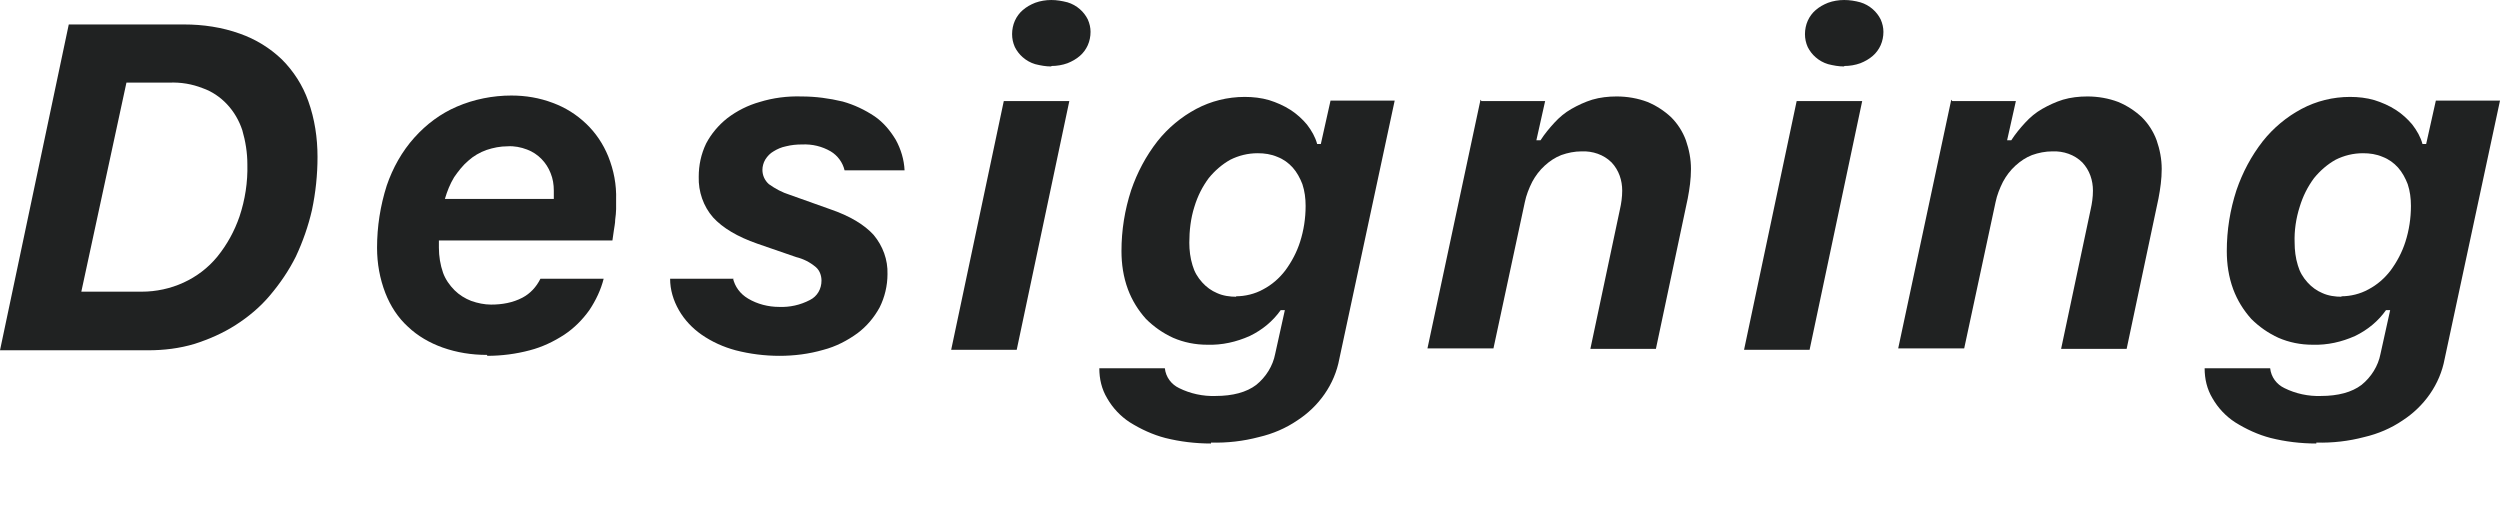<?xml version="1.0" encoding="UTF-8"?>
<svg xmlns="http://www.w3.org/2000/svg" version="1.1" xmlns:xlink="http://www.w3.org/1999/xlink" viewBox="0 0 541.7 110">
  <defs>
    <style>
      .cls-1 {
        fill: none;
      }

      .cls-2 {
        clip-path: url(#clippath);
      }

      .cls-3 {
        fill: #202222;
      }
    </style>
    <clipPath id="clippath">
      <rect class="cls-1" width="541.7" height="275.9"/>
    </clipPath>
  </defs>
  <!-- Generator: Adobe Illustrator 28.7.4, SVG Export Plug-In . SVG Version: 1.2.0 Build 166)  -->
  <g>
    <g id="_グループ_504" data-name="グループ_504">
      <g class="cls-2">
        <g id="_グループ_503" data-name="グループ_503">
          <path id="_パス_281" data-name="パス_281" class="cls-3" d="M39.9,5.3c4.1,0,8.2.6,12.1,2,3.4,1.2,6.5,3.1,9.1,5.6,2.5,2.5,4.5,5.6,5.7,9,1.4,3.9,2,8,2,12.1,0,3.9-.4,7.7-1.2,11.5-.8,3.5-2,6.9-3.5,10.1-1.5,3-3.4,5.8-5.6,8.4-2.1,2.5-4.6,4.6-7.4,6.4-2.8,1.8-5.8,3.1-8.9,4.1-3.3,1-6.7,1.4-10.1,1.4H0L14.9,5.3h25ZM17.5,63.2h13.2c6.3,0,12.4-2.7,16.4-7.6,2.1-2.6,3.7-5.5,4.8-8.7,1.2-3.6,1.8-7.4,1.7-11.3,0-2.5-.4-5-1.1-7.4-.7-2.1-1.8-4-3.3-5.6-1.5-1.6-3.3-2.8-5.3-3.5-2.3-.9-4.7-1.3-7.2-1.2h-9.3l-9.8,45.4Z"/>
          <path id="_パス_282" data-name="パス_282" class="cls-3" d="M105.5,76.9c-3.3,0-6.5-.5-9.6-1.6-2.8-1-5.4-2.5-7.5-4.5-2.2-2-3.8-4.5-4.9-7.3-1.2-3.1-1.8-6.4-1.8-9.8,0-4.6.7-9.1,2.1-13.5,1.3-3.8,3.3-7.4,6-10.4,2.6-2.9,5.7-5.2,9.2-6.7,3.7-1.6,7.8-2.4,11.8-2.4,3.1,0,6.1.5,9,1.6,2.7,1,5.1,2.5,7.2,4.5,2.1,2,3.7,4.4,4.8,7.1,1.2,3,1.8,6.1,1.7,9.4,0,.6,0,1.2,0,2,0,.7-.1,1.5-.2,2.3,0,.8-.2,1.6-.3,2.4s-.2,1.5-.3,2.1h-37.6c0,.2,0,.4,0,.8s0,.6,0,.8c0,1.8.3,3.7.9,5.4.5,1.4,1.4,2.7,2.5,3.8,1,1,2.3,1.8,3.6,2.3,1.4.5,2.9.8,4.3.8,2.4,0,4.7-.4,6.8-1.5,1.7-.9,3-2.3,3.9-4.1h13.7c-.6,2.4-1.7,4.7-3.1,6.8-1.5,2.1-3.3,3.9-5.4,5.3-2.3,1.5-4.8,2.7-7.5,3.4-3,.8-6.1,1.2-9.2,1.2M120,43.1c0-.2,0-.4,0-.8,0-.4,0-.7,0-1,0-1.3-.2-2.6-.7-3.8-.9-2.3-2.7-4.2-5.1-5.1-1.3-.5-2.8-.8-4.2-.7-1.6,0-3.1.3-4.6.8-1.4.5-2.8,1.3-3.9,2.3-1.2,1-2.2,2.3-3.1,3.6-.9,1.5-1.5,3-2,4.7h23.4Z"/>
          <path id="_パス_283" data-name="パス_283" class="cls-3" d="M158.8,60.2c.4,1.9,1.6,3.5,3.3,4.5,2,1.2,4.4,1.8,6.7,1.8,2.3.1,4.6-.4,6.7-1.5,1.6-.8,2.5-2.4,2.5-4.2,0-1.1-.4-2.2-1.2-2.9-1.3-1.1-2.7-1.8-4.3-2.2l-8.4-2.9c-4.3-1.5-7.5-3.4-9.6-5.7-2.1-2.4-3.2-5.6-3.1-8.8,0-2.5.5-4.9,1.6-7.2,1.1-2.1,2.7-4,4.6-5.5,2.1-1.6,4.5-2.8,7-3.5,2.9-.9,6-1.3,9.1-1.2,3,0,6,.4,8.9,1.1,2.5.7,4.8,1.8,6.9,3.2,1.9,1.3,3.4,3.1,4.6,5.1,1.1,2,1.8,4.3,1.9,6.6h-13c-.4-1.7-1.5-3.2-3-4.1-1.9-1.1-4-1.6-6.2-1.5-1.2,0-2.3.1-3.5.4-1,.2-1.9.6-2.7,1.1-.7.4-1.3,1-1.8,1.8-.4.7-.6,1.5-.6,2.2,0,1.2.5,2.3,1.4,3.1,1.4,1,2.9,1.8,4.5,2.3l8.7,3.1c4.4,1.5,7.5,3.4,9.5,5.6,2,2.4,3.1,5.4,3,8.5,0,2.5-.6,5-1.7,7.2-1.2,2.2-2.8,4.1-4.8,5.6-2.2,1.6-4.7,2.9-7.4,3.6-3.1.9-6.3,1.3-9.5,1.3-3.2,0-6.4-.4-9.5-1.2-2.6-.7-5.1-1.8-7.4-3.4-2-1.4-3.7-3.2-4.9-5.3-1.2-2.1-1.9-4.4-1.9-6.8h13.7Z"/>
          <path id="_パス_284" data-name="パス_284" class="cls-3" d="M217.5,21.9h14.2l-11.4,53.9h-14.2l11.4-53.9ZM227.8,14.4c-1.2,0-2.3-.2-3.5-.5-1-.3-1.9-.8-2.7-1.5-.7-.6-1.3-1.4-1.7-2.2-.4-.9-.6-1.8-.6-2.8,0-1,.2-2,.6-2.9.4-.9,1-1.7,1.7-2.3.8-.7,1.7-1.2,2.7-1.6,1.1-.4,2.3-.6,3.5-.6,1.2,0,2.3.2,3.5.5,1,.3,1.9.8,2.7,1.5.7.6,1.3,1.4,1.7,2.2.4.9.6,1.8.6,2.7,0,1-.2,2-.6,2.9-.4.9-1,1.7-1.7,2.3-.8.7-1.7,1.2-2.7,1.6-1.1.4-2.3.6-3.5.6"/>
          <path id="_パス_285" data-name="パス_285" class="cls-3" d="M262.4,96.1c-3.4,0-6.7-.4-9.9-1.2-2.7-.7-5.3-1.9-7.7-3.4-2-1.3-3.7-3.1-4.9-5.2-1.2-2-1.7-4.2-1.7-6.5h14.2c.2,1.9,1.4,3.5,3.1,4.3,2.4,1.2,5.2,1.8,7.9,1.7,3.7,0,6.7-.8,8.8-2.4,2.1-1.7,3.6-4.1,4.1-6.7l2.1-9.5h-.9c-1.7,2.4-4,4.3-6.7,5.6-2.9,1.3-6,2-9.2,1.9-2.6,0-5.1-.5-7.4-1.5-2.2-1-4.2-2.4-5.9-4.1-1.7-1.9-3-4-3.9-6.4-1-2.7-1.4-5.5-1.4-8.3,0-4.5.7-8.9,2.1-13.2,1.3-3.8,3.2-7.4,5.7-10.6,2.3-2.9,5.2-5.3,8.4-7,3.2-1.7,6.8-2.6,10.5-2.6,1.8,0,3.6.2,5.3.7,1.6.5,3.2,1.2,4.6,2.1,1.4.9,2.6,2,3.6,3.2,1,1.3,1.8,2.7,2.2,4.2h.8l2.1-9.4h13.9l-12,56c-.5,2.7-1.6,5.3-3.2,7.6-1.6,2.3-3.6,4.2-5.9,5.7-2.5,1.7-5.3,2.9-8.3,3.6-3.4.9-6.9,1.3-10.4,1.2M267.8,64.2c2,0,4.1-.5,5.9-1.5,1.9-1,3.5-2.4,4.8-4.1,1.4-1.9,2.5-4,3.2-6.2.8-2.5,1.2-5.1,1.2-7.8,0-1.6-.2-3.2-.7-4.7-.5-1.3-1.2-2.6-2.1-3.6-.9-1-2-1.8-3.3-2.3-1.4-.6-2.8-.8-4.3-.8-2.1,0-4.1.5-5.9,1.4-1.8,1-3.4,2.4-4.7,4-1.4,1.9-2.4,3.9-3.1,6.2-.8,2.5-1.1,5.2-1.1,7.8,0,1.6.2,3.3.7,4.9.4,1.4,1.1,2.6,2.1,3.7.9,1,2,1.8,3.2,2.3,1.3.6,2.8.8,4.2.8"/>
          <path id="_パス_286" data-name="パス_286" class="cls-3" d="M321,21.9h13.8l-1.9,8.5h.9c.9-1.4,1.9-2.6,3-3.8,1.1-1.2,2.3-2.2,3.7-3,1.4-.8,2.9-1.5,4.5-2,1.7-.5,3.5-.7,5.3-.7,2.3,0,4.6.4,6.7,1.2,1.9.8,3.6,1.9,5.1,3.3,1.4,1.4,2.5,3.1,3.2,5,.7,2,1.1,4.1,1.1,6.2,0,2.2-.3,4.3-.7,6.4l-6.9,32.6h-14.2l6.4-30.2c.3-1.3.5-2.7.5-4.1,0-2.2-.7-4.4-2.3-6.1-1.7-1.7-4.1-2.5-6.5-2.4-1.5,0-3,.3-4.4.8-1.3.5-2.5,1.3-3.6,2.3-1.1,1-2,2.2-2.7,3.5-.7,1.4-1.3,2.9-1.6,4.4l-6.8,31.7h-14.3l11.5-53.9Z"/>
          <path id="_パス_287" data-name="パス_287" class="cls-3" d="M389.3,21.9h14.2l-11.4,53.9h-14.2l11.4-53.9ZM399.6,14.4c-1.2,0-2.3-.2-3.5-.5-1-.3-1.9-.8-2.7-1.5-.7-.6-1.3-1.4-1.7-2.2-.4-.9-.6-1.8-.6-2.8,0-1,.2-2,.6-2.9.4-.9,1-1.7,1.7-2.3.8-.7,1.7-1.2,2.7-1.6,1.1-.4,2.3-.6,3.5-.6,1.2,0,2.4.2,3.5.5,1,.3,1.9.8,2.7,1.5.7.6,1.3,1.4,1.7,2.2.4.9.6,1.8.6,2.7,0,1-.2,2-.6,2.9-.4.9-1,1.7-1.7,2.3-.8.7-1.7,1.2-2.7,1.6-1.1.4-2.3.6-3.5.6"/>
          <path id="_パス_288" data-name="パス_288" class="cls-3" d="M423,21.9h13.8l-1.9,8.5h.9c.9-1.4,1.9-2.6,3-3.8,1.1-1.2,2.3-2.2,3.7-3,1.4-.8,2.9-1.5,4.5-2,1.7-.5,3.5-.7,5.3-.7,2.3,0,4.6.4,6.7,1.2,1.9.8,3.6,1.9,5.1,3.3,1.4,1.4,2.5,3.1,3.2,5,.7,2,1.1,4.1,1.1,6.2,0,2.2-.3,4.3-.7,6.4l-6.9,32.6h-14.2l6.4-30.2c.3-1.3.5-2.7.5-4.1,0-2.2-.7-4.4-2.3-6.1-1.7-1.7-4.1-2.5-6.5-2.4-1.5,0-3,.3-4.4.8-1.3.5-2.5,1.3-3.6,2.3-1.1,1-2,2.2-2.7,3.5-.7,1.4-1.3,2.9-1.6,4.4l-6.8,31.7h-14.3l11.5-53.9Z"/>
          <path id="_パス_289" data-name="パス_289" class="cls-3" d="M501.9,96.1c-3.4,0-6.7-.4-9.9-1.2-2.7-.7-5.3-1.9-7.7-3.4-2-1.3-3.7-3.1-4.9-5.2-1.2-2-1.7-4.2-1.7-6.5h14.2c.2,1.9,1.4,3.5,3.1,4.3,2.4,1.2,5.2,1.8,7.9,1.7,3.7,0,6.7-.8,8.8-2.4,2.1-1.7,3.6-4.1,4.1-6.7l2.1-9.5h-.9c-1.7,2.4-4,4.3-6.7,5.6-2.9,1.3-6,2-9.2,1.9-2.6,0-5.1-.5-7.4-1.5-2.2-1-4.2-2.4-5.9-4.1-1.7-1.9-3-4-3.9-6.4-1-2.7-1.4-5.5-1.4-8.3,0-4.5.7-8.9,2.1-13.2,1.3-3.8,3.2-7.4,5.7-10.6,2.3-2.9,5.2-5.3,8.4-7,3.2-1.7,6.8-2.6,10.5-2.6,1.8,0,3.6.2,5.3.7,1.6.5,3.2,1.2,4.6,2.1,1.4.9,2.6,2,3.6,3.2,1,1.3,1.8,2.7,2.2,4.2h.8l2.1-9.4h13.9l-12,56c-.5,2.7-1.6,5.3-3.2,7.6-1.6,2.3-3.6,4.2-5.9,5.7-2.5,1.7-5.3,2.9-8.3,3.6-3.4.9-6.9,1.3-10.4,1.2M507.3,64.2c2,0,4.1-.5,5.9-1.5,1.9-1,3.5-2.4,4.8-4.1,1.4-1.9,2.5-4,3.2-6.2.8-2.5,1.2-5.1,1.2-7.8,0-1.6-.2-3.2-.7-4.7-.5-1.3-1.2-2.6-2.1-3.6-.9-1-2-1.8-3.3-2.3-1.4-.6-2.8-.8-4.3-.8-2.1,0-4.1.5-5.9,1.4-1.8,1-3.4,2.4-4.7,4-1.4,1.9-2.4,3.9-3.1,6.2-.8,2.5-1.2,5.2-1.1,7.8,0,1.6.2,3.3.7,4.9.4,1.4,1.1,2.6,2.1,3.7.9,1,2,1.8,3.2,2.3,1.3.6,2.8.8,4.2.8"/>
        </g>
      </g>
    </g>
  </g>
</svg>